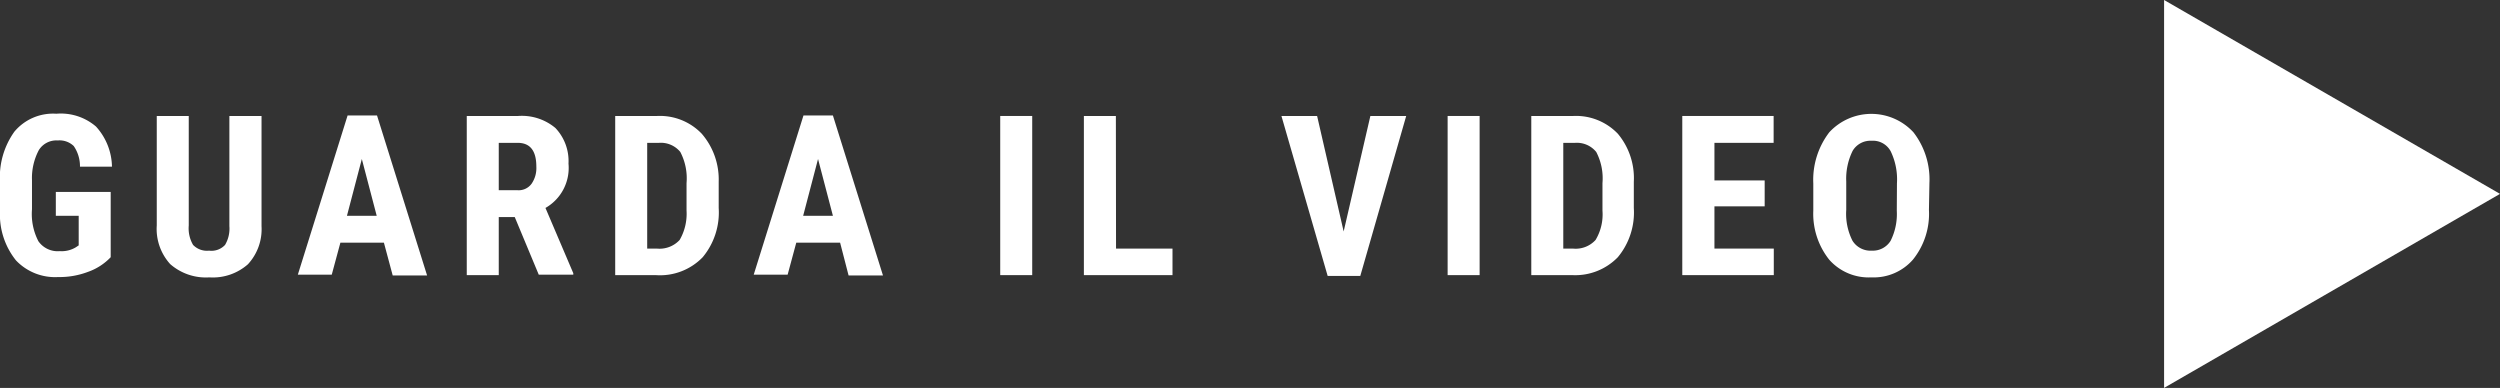 <svg xmlns="http://www.w3.org/2000/svg" viewBox="0 0 156.29 24.25">
  <rect x="0" y="0" width="156.29" height="24.25" fill="#333333" stroke="none"/>
  <title>Risorsa 4</title>
  <g id="Livello_2" data-name="Livello 2">
    <g id="Livello_1-2" data-name="Livello 1">
      <g>
        <g>
          <path d="M6.92,16.08A3.61,3.61,0,0,1,5.49,17a5,5,0,0,1-1.85.32A3.37,3.37,0,0,1,1,16.28a4.58,4.58,0,0,1-1-3.1V11.39A4.9,4.9,0,0,1,.9,8.23,3.15,3.15,0,0,1,3.52,7.11,3.37,3.37,0,0,1,6,7.91a3.82,3.82,0,0,1,1,2.51H5a2.23,2.23,0,0,0-.39-1.29,1.28,1.28,0,0,0-1-.35,1.29,1.29,0,0,0-1.18.6A3.72,3.72,0,0,0,2,11.27v1.81a3.7,3.7,0,0,0,.4,2,1.47,1.47,0,0,0,1.34.62,1.71,1.71,0,0,0,1-.24l.18-.12V13.49H3.49V12H6.92Z" style="fill: #fff"/>
          <path d="M16.35,7.25v6.89a3.23,3.23,0,0,1-.85,2.38,3.31,3.31,0,0,1-2.41.82,3.38,3.38,0,0,1-2.45-.83,3.27,3.27,0,0,1-.84-2.42V7.25h2V14.1a2.06,2.06,0,0,0,.27,1.21,1.2,1.2,0,0,0,1,.36,1.16,1.16,0,0,0,1-.36,2,2,0,0,0,.27-1.17V7.25Z" style="fill: #fff"/>
          <path d="M24,15.17H21.28l-.54,2H18.62l3.11-9.95h1.84l3.13,10H24.55Zm-2.31-1.68h1.86l-.93-3.55Z" style="fill: #fff"/>
          <path d="M32.18,13.57h-1V17.2h-2V7.25h3.21A3.27,3.27,0,0,1,34.72,8a3,3,0,0,1,.82,2.23A2.88,2.88,0,0,1,34.1,13l1.74,4.08v.09H33.68Zm-1-1.68h1.15a1,1,0,0,0,.9-.4,1.72,1.72,0,0,0,.3-1.07c0-1-.39-1.49-1.17-1.49H31.18Z" style="fill: #fff"/>
          <path d="M38.46,17.2V7.25h2.63a3.62,3.62,0,0,1,2.78,1.11,4.37,4.37,0,0,1,1.06,3V13a4.38,4.38,0,0,1-1,3.08A3.71,3.71,0,0,1,41,17.2Zm2-8.27v6.61h.6A1.71,1.71,0,0,0,42.49,15a3.27,3.27,0,0,0,.43-1.83V11.45a3.56,3.56,0,0,0-.39-1.95,1.57,1.57,0,0,0-1.33-.57Z" style="fill: #fff"/>
          <path d="M52.52,15.17H49.78l-.54,2H47.12l3.11-9.95h1.84l3.13,10H53.05Zm-2.31-1.68h1.86l-.93-3.55Z" style="fill: #fff"/>
          <path d="M64.53,17.2h-2V7.25h2Z" style="fill: #fff"/>
          <path d="M69.77,15.54H73.3V17.2H67.76V7.25h2Z" style="fill: #fff"/>
          <path d="M84,14.47l1.67-7.22h2.24l-2.87,10H83L80.11,7.25h2.23Z" style="fill: #fff"/>
          <path d="M92.5,17.2h-2V7.25h2Z" style="fill: #fff"/>
          <path d="M95.73,17.2V7.25h2.63a3.62,3.62,0,0,1,2.78,1.11,4.32,4.32,0,0,1,1,3V13a4.38,4.38,0,0,1-1,3.08A3.71,3.71,0,0,1,98.3,17.2Zm2-8.27v6.61h.6A1.68,1.68,0,0,0,99.75,15a3.11,3.11,0,0,0,.43-1.83V11.45a3.56,3.56,0,0,0-.39-1.95,1.56,1.56,0,0,0-1.32-.57Z" style="fill: #fff"/>
          <path d="M110.32,12.9h-3.14v2.64h3.71V17.2h-5.72V7.25h5.71V8.93h-3.7v2.35h3.14Z" style="fill: #fff"/>
          <path d="M120.59,13.12a4.57,4.57,0,0,1-1,3.11A3.25,3.25,0,0,1,117,17.34a3.3,3.3,0,0,1-2.64-1.1,4.61,4.61,0,0,1-1-3.07v-1.7a4.89,4.89,0,0,1,1-3.2,3.58,3.58,0,0,1,5.26,0,4.8,4.8,0,0,1,1,3.17Zm-2-1.66a4.05,4.05,0,0,0-.39-2A1.26,1.26,0,0,0,117,8.8a1.29,1.29,0,0,0-1.18.63,3.93,3.93,0,0,0-.4,1.92v1.77a3.72,3.72,0,0,0,.39,1.93,1.33,1.33,0,0,0,1.21.62,1.31,1.31,0,0,0,1.17-.61,3.74,3.74,0,0,0,.39-1.88Z" style="fill: #fff"/>
        </g>
        <polygon points="156.29 12.12 135.29 0 135.29 24.25 156.29 12.12" style="fill: #fff"/>
      </g>
    </g>
  </g>
</svg>
